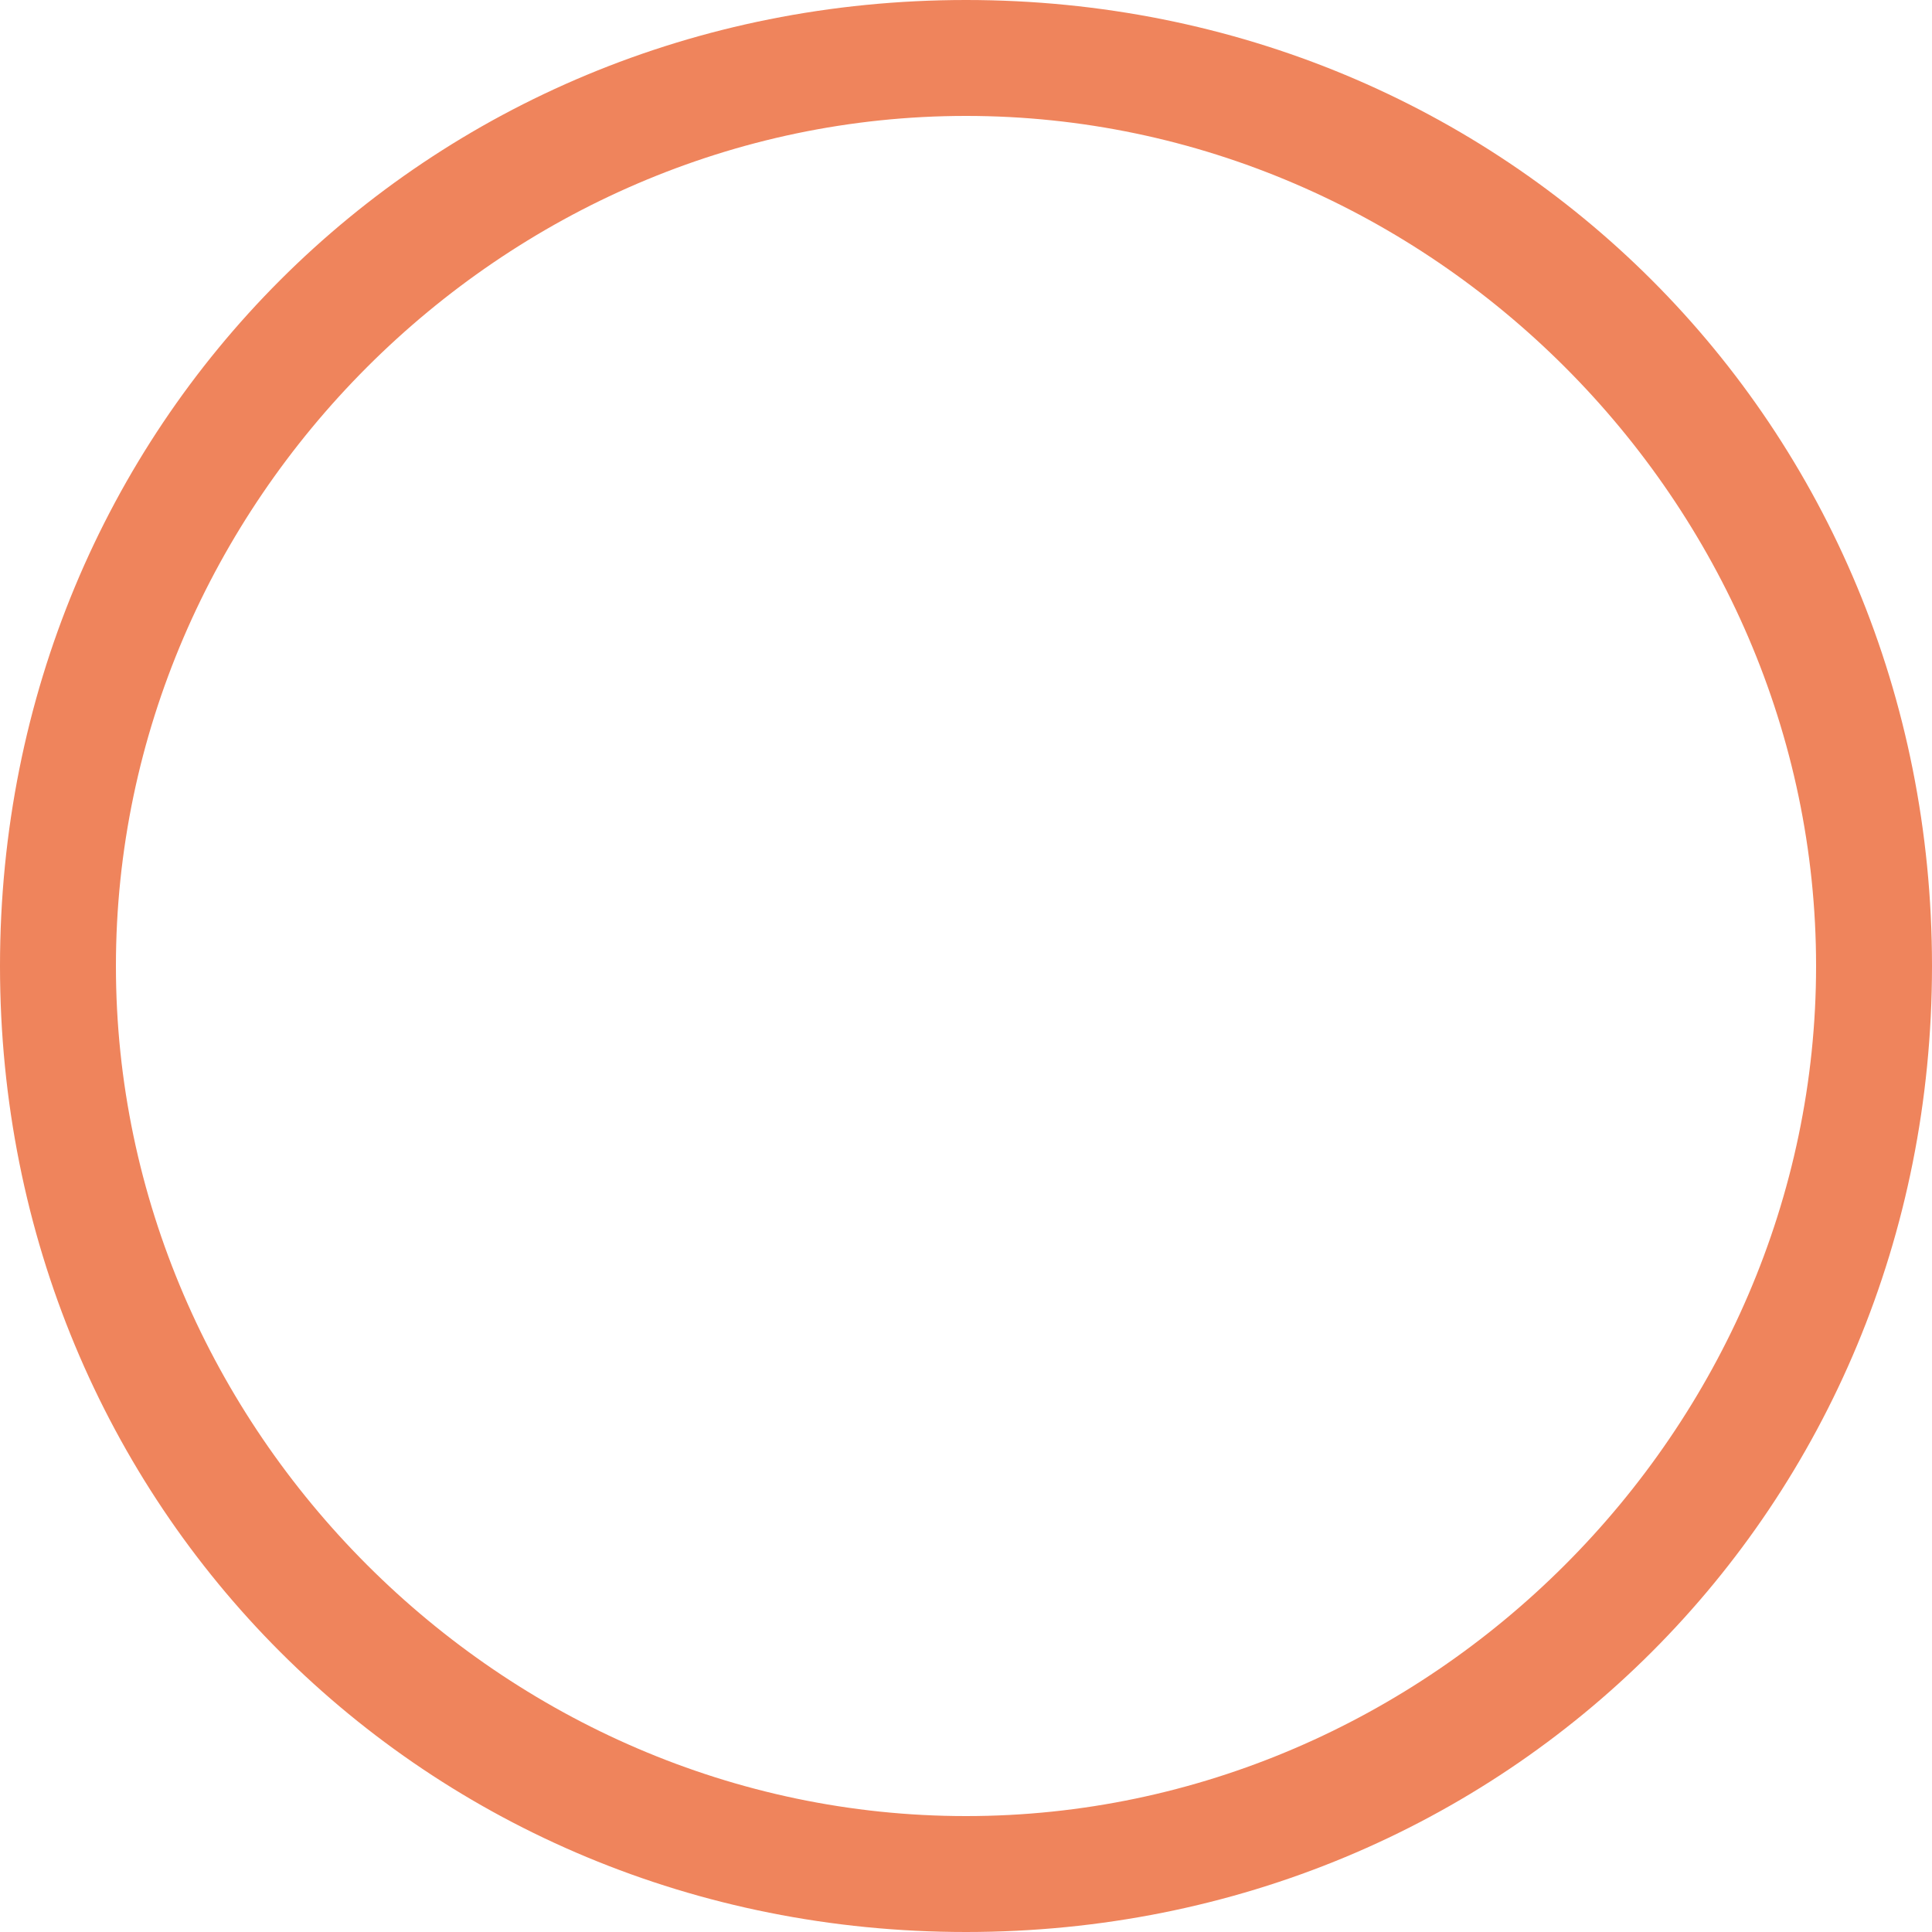 <?xml version="1.0" encoding="UTF-8"?>
<svg xmlns="http://www.w3.org/2000/svg" version="1.1" viewBox="0 0 10 10">
  <defs>
    <style>
      .cls-1 {
        fill: #ef845c;
      }
    </style>
  </defs>
  <!-- Generator: Adobe Illustrator 28.7.1, SVG Export Plug-In . SVG Version: 1.2.0 Build 142)  -->
  <g>
    <g id="_レイヤー_1" data-name="レイヤー_1">
      <g id="_レイヤー_1-2" data-name="_レイヤー_1">
        <path class="cls-1" d="M5,0C2.2,0,0,2.2,0,5s2.2,5,5,5,5-2.2,5-5S7.8,0,5,0ZM9.4,5c0,2.4-2,4.4-4.4,4.4S.6,7.4.6,5,2.6.6,5,.6s4.4,2,4.4,4.4h0Z"/>
      </g>
    </g>
  </g>
</svg>